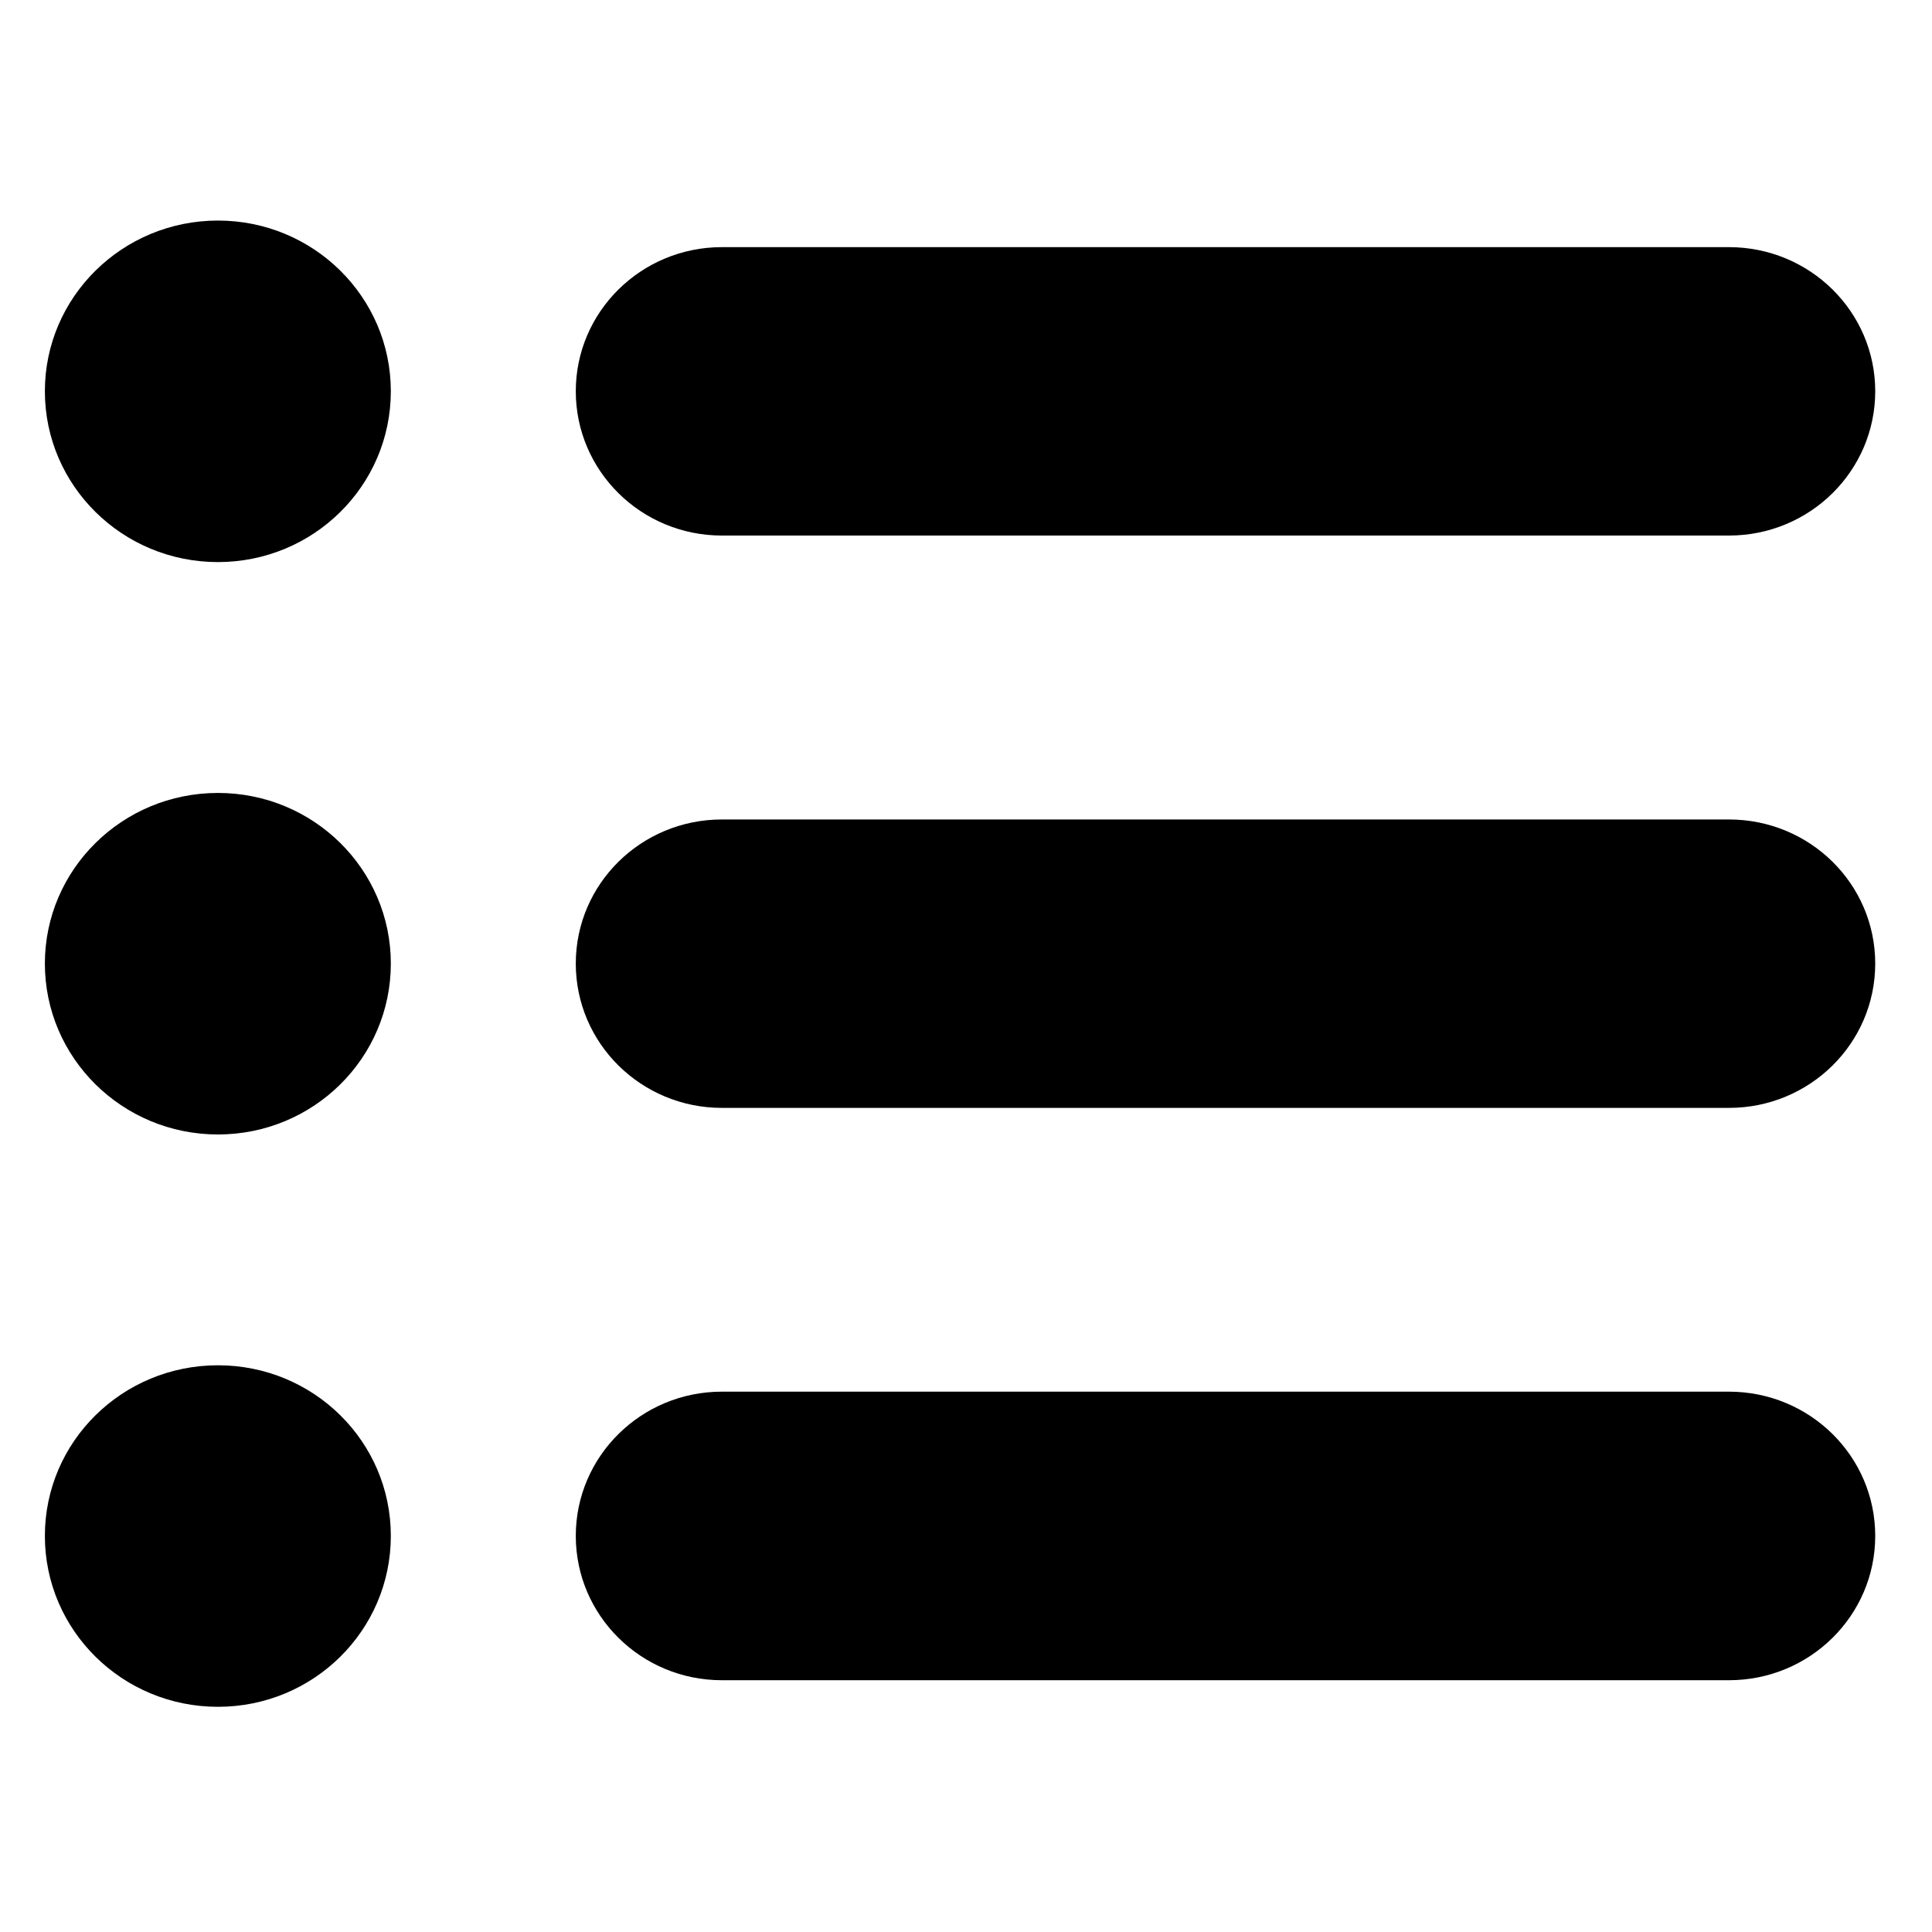 <?xml version="1.0" encoding="UTF-8"?>
<svg xmlns="http://www.w3.org/2000/svg" xmlns:xlink="http://www.w3.org/1999/xlink" width="50" zoomAndPan="magnify" viewBox="0 0 37.5 37.5" height="50" preserveAspectRatio="xMidYMid meet" version="1.0">
  <defs>
    <clipPath id="de3200064d">
      <path d="M 0.871 4.273 L 8 4.273 L 8 11 L 0.871 11 Z M 0.871 4.273 " clip-rule="nonzero"></path>
    </clipPath>
    <clipPath id="9fc55e4702">
      <path d="M 11 4.273 L 36.398 4.273 L 36.398 11 L 11 11 Z M 11 4.273 " clip-rule="nonzero"></path>
    </clipPath>
    <clipPath id="a4de92eae7">
      <path d="M 0.871 15 L 8 15 L 8 23 L 0.871 23 Z M 0.871 15 " clip-rule="nonzero"></path>
    </clipPath>
    <clipPath id="4d42876b52">
      <path d="M 11 15 L 36.398 15 L 36.398 22 L 11 22 Z M 11 15 " clip-rule="nonzero"></path>
    </clipPath>
    <clipPath id="2f194996b1">
      <path d="M 0.871 26 L 8 26 L 8 33.137 L 0.871 33.137 Z M 0.871 26 " clip-rule="nonzero"></path>
    </clipPath>
    <clipPath id="c560b5658d">
      <path d="M 11 27 L 36.398 27 L 36.398 33 L 11 33 Z M 11 27 " clip-rule="nonzero"></path>
    </clipPath>
  </defs>
  <g clip-path="url(#de3200064d)">
    <path fill="#000000" d="M 4.23 4.281 C 2.375 4.281 0.871 5.766 0.871 7.594 C 0.871 9.426 2.375 10.91 4.23 10.91 C 6.086 10.91 7.586 9.426 7.586 7.594 C 7.586 5.766 6.086 4.281 4.23 4.281 Z M 4.23 4.281 " fill-opacity="1" fill-rule="nonzero"></path>
  </g>
  <g clip-path="url(#9fc55e4702)">
    <path fill="#000000" d="M 14.012 10.395 L 33.559 10.395 C 35.129 10.395 36.398 9.141 36.398 7.594 C 36.398 6.051 35.129 4.797 33.559 4.797 L 14.012 4.797 C 12.445 4.797 11.176 6.051 11.176 7.594 C 11.176 9.141 12.445 10.395 14.012 10.395 Z M 14.012 10.395 " fill-opacity="1" fill-rule="nonzero"></path>
  </g>
  <g clip-path="url(#a4de92eae7)">
    <path fill="#000000" d="M 4.23 15.391 C 2.375 15.391 0.871 16.875 0.871 18.703 C 0.871 20.535 2.375 22.02 4.23 22.02 C 6.086 22.02 7.586 20.535 7.586 18.703 C 7.586 16.875 6.086 15.391 4.23 15.391 Z M 4.23 15.391 " fill-opacity="1" fill-rule="nonzero"></path>
  </g>
  <g clip-path="url(#4d42876b52)">
    <path fill="#000000" d="M 33.559 15.906 L 14.012 15.906 C 12.445 15.906 11.176 17.156 11.176 18.703 C 11.176 20.25 12.445 21.504 14.012 21.504 L 33.559 21.504 C 35.129 21.504 36.398 20.25 36.398 18.703 C 36.398 17.156 35.129 15.906 33.559 15.906 Z M 33.559 15.906 " fill-opacity="1" fill-rule="nonzero"></path>
  </g>
  <g clip-path="url(#2f194996b1)">
    <path fill="#000000" d="M 4.23 26.5 C 2.375 26.5 0.871 27.98 0.871 29.812 C 0.871 31.645 2.375 33.129 4.23 33.129 C 6.086 33.129 7.586 31.645 7.586 29.812 C 7.586 27.98 6.086 26.5 4.23 26.5 Z M 4.23 26.5 " fill-opacity="1" fill-rule="nonzero"></path>
  </g>
  <g clip-path="url(#c560b5658d)">
    <path fill="#000000" d="M 33.559 27.012 L 14.012 27.012 C 12.445 27.012 11.176 28.266 11.176 29.812 C 11.176 31.359 12.445 32.613 14.012 32.613 L 33.559 32.613 C 35.129 32.613 36.398 31.359 36.398 29.812 C 36.398 28.266 35.129 27.012 33.559 27.012 Z M 33.559 27.012 " fill-opacity="1" fill-rule="nonzero"></path>
  </g>
</svg>
